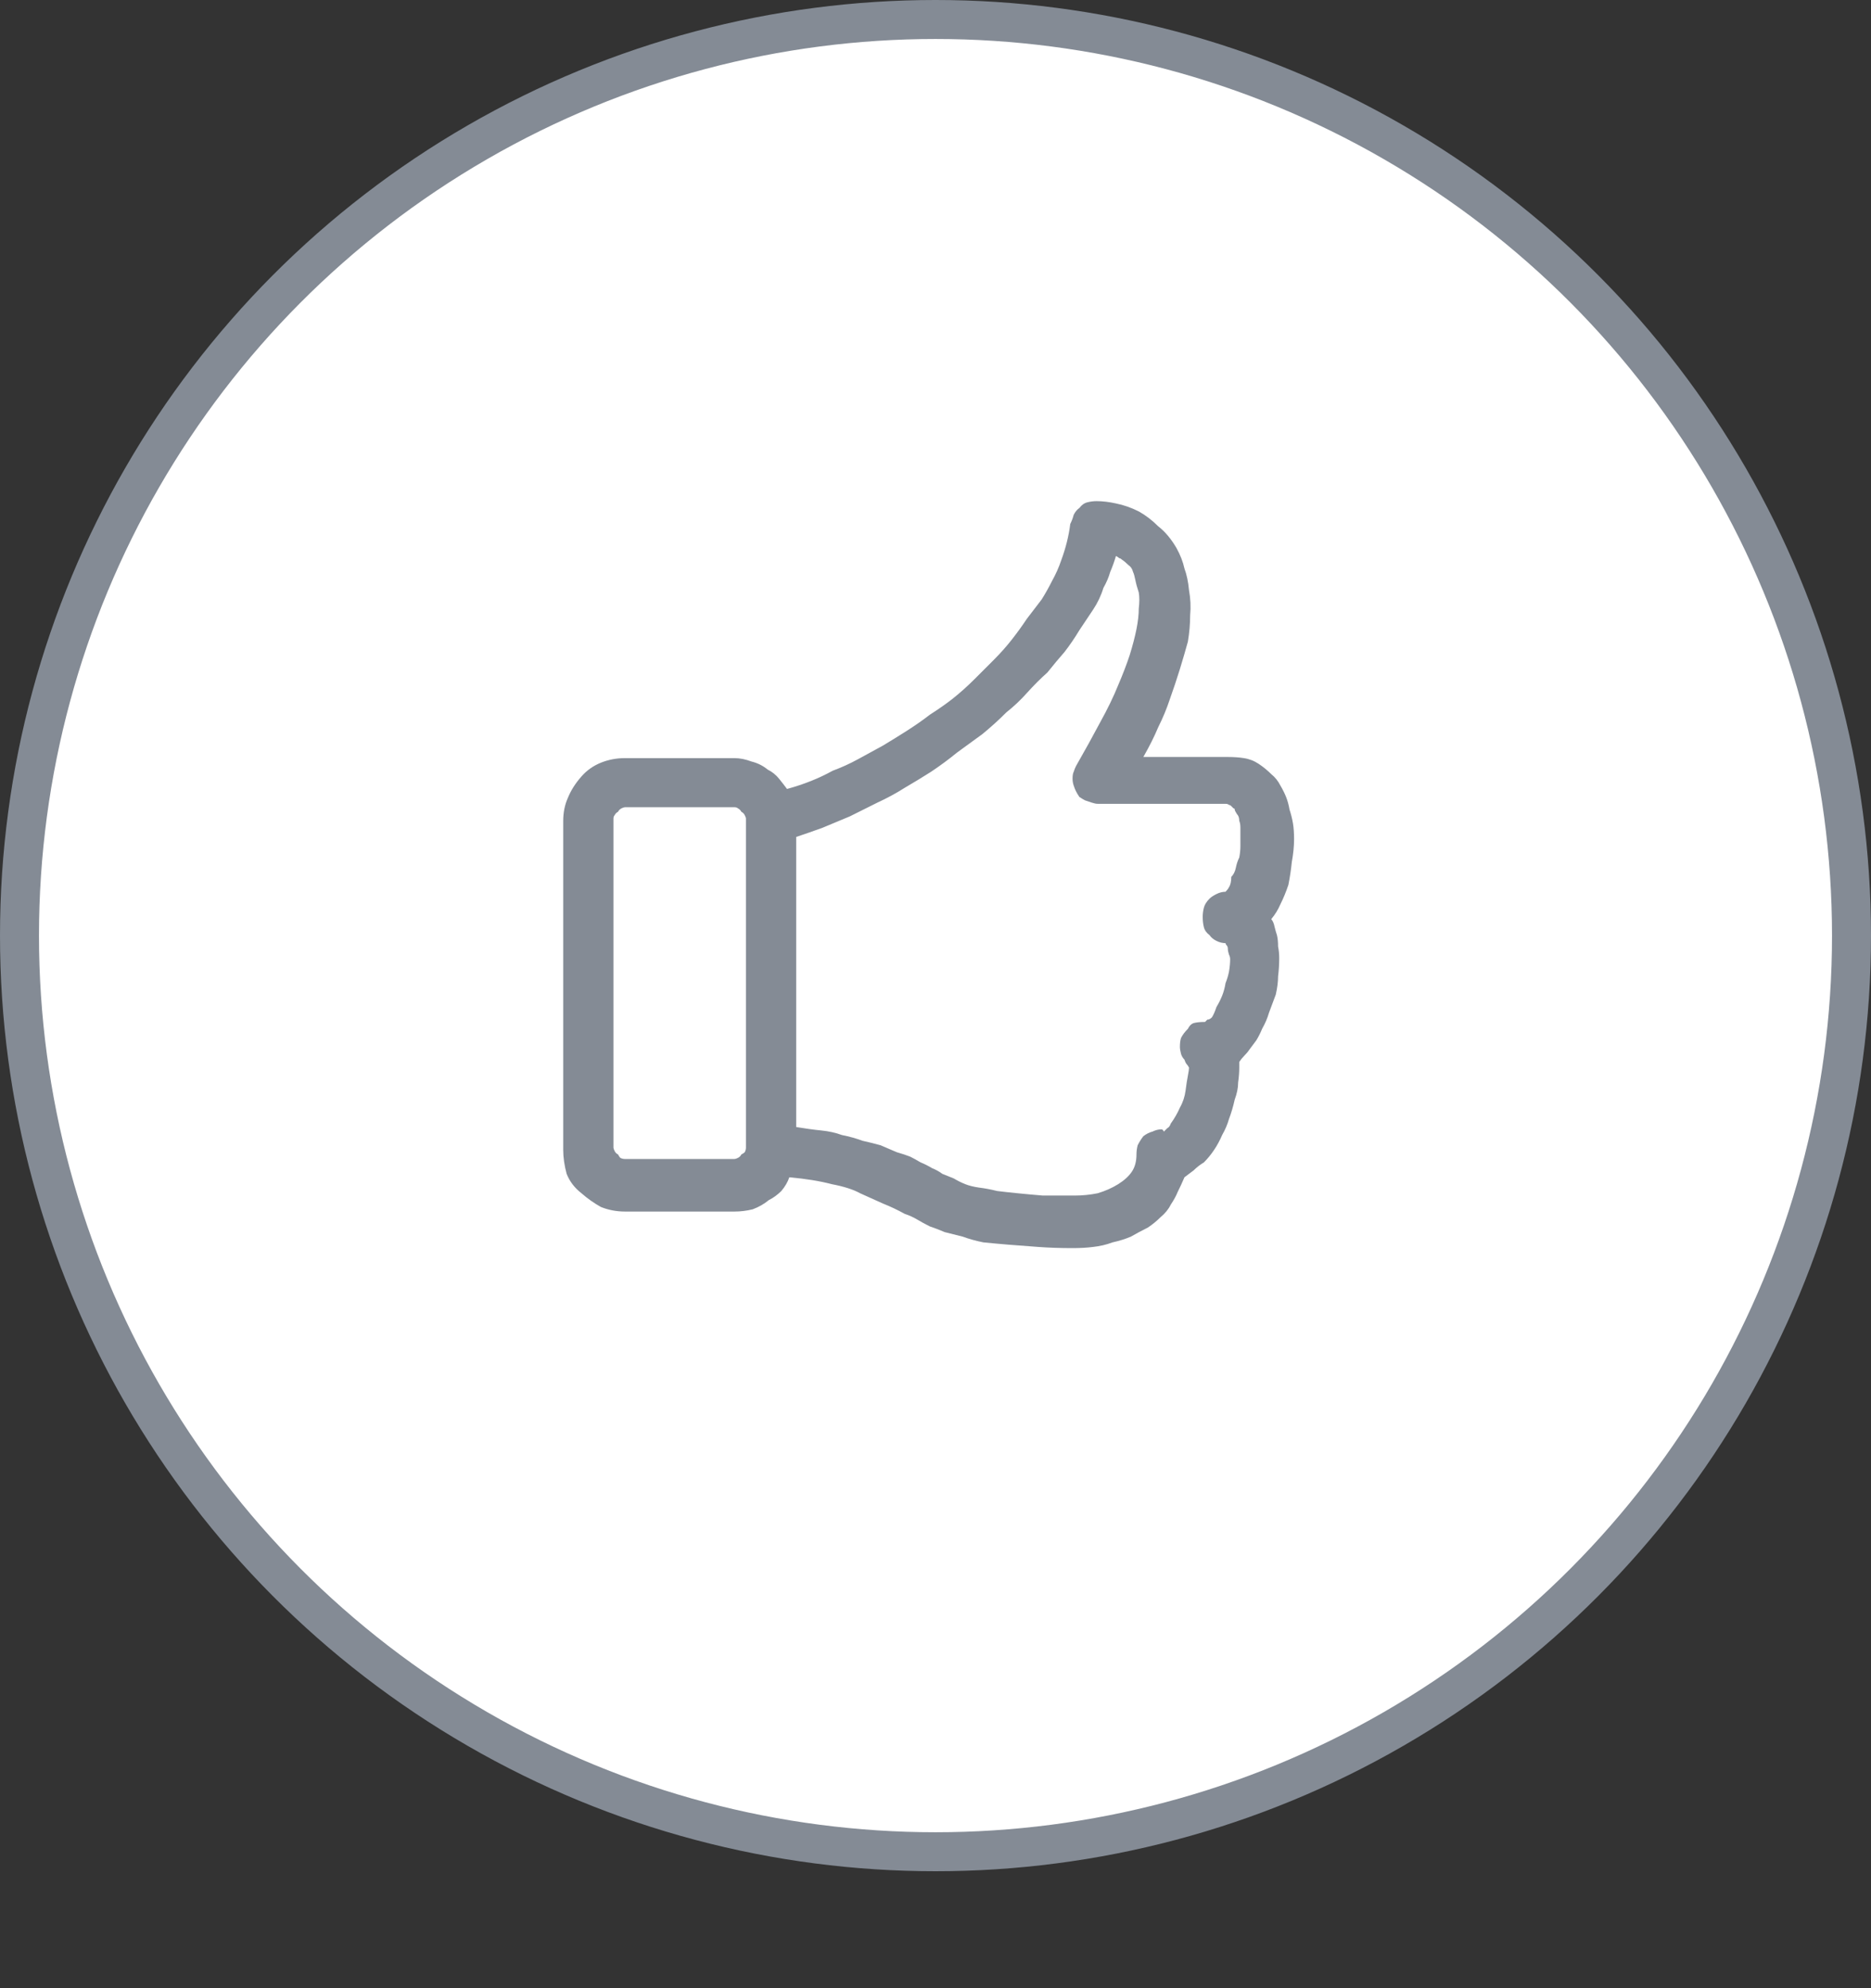 <svg width="48" height="51" viewBox="0 0 48 51" fill="none" xmlns="http://www.w3.org/2000/svg">
<rect x="0" y="0" width="48" height="51" fill="#333333" stroke="none"/>
<circle cx="24" cy="24" r="23.5" fill="white" stroke="#848B95"/>
<path d="M33.199 21.527C33.199 21.371 33.19 21.234 33.17 21.117C33.15 21 33.121 20.883 33.082 20.766C33.062 20.648 33.033 20.541 32.994 20.443C32.955 20.346 32.906 20.248 32.848 20.15C32.789 20.033 32.711 19.936 32.613 19.857C32.516 19.76 32.408 19.672 32.291 19.594C32.174 19.516 32.047 19.467 31.91 19.447C31.793 19.428 31.656 19.418 31.5 19.418H29.332C29.488 19.145 29.615 18.891 29.713 18.656C29.83 18.422 29.928 18.188 30.006 17.953C30.104 17.68 30.191 17.416 30.27 17.162C30.348 16.908 30.416 16.674 30.475 16.459C30.514 16.225 30.533 16 30.533 15.785C30.553 15.57 30.543 15.355 30.504 15.141C30.484 14.926 30.445 14.74 30.387 14.584C30.348 14.408 30.279 14.232 30.182 14.057C30.045 13.822 29.889 13.637 29.713 13.5C29.557 13.344 29.391 13.217 29.215 13.119C29.02 13.021 28.824 12.953 28.629 12.914C28.453 12.875 28.287 12.855 28.131 12.855C28.053 12.855 27.975 12.865 27.896 12.885C27.818 12.904 27.75 12.953 27.691 13.031C27.633 13.07 27.584 13.129 27.545 13.207C27.525 13.285 27.496 13.363 27.457 13.441C27.438 13.598 27.408 13.754 27.369 13.91C27.33 14.066 27.281 14.223 27.223 14.379C27.164 14.555 27.086 14.73 26.988 14.906C26.91 15.062 26.822 15.219 26.725 15.375C26.607 15.531 26.48 15.697 26.344 15.873C26.227 16.049 26.1 16.225 25.963 16.4C25.826 16.576 25.67 16.752 25.494 16.928C25.338 17.084 25.172 17.25 24.996 17.426C24.82 17.602 24.635 17.768 24.439 17.924C24.264 18.061 24.068 18.197 23.854 18.334C23.678 18.471 23.482 18.607 23.268 18.744C23.053 18.881 22.848 19.008 22.652 19.125C22.438 19.242 22.223 19.359 22.008 19.477C21.793 19.594 21.578 19.691 21.363 19.77C21.188 19.867 21.002 19.955 20.807 20.033C20.611 20.111 20.406 20.18 20.191 20.238C20.133 20.16 20.064 20.072 19.986 19.975C19.908 19.877 19.811 19.799 19.693 19.74C19.576 19.643 19.439 19.574 19.283 19.535C19.127 19.477 18.98 19.447 18.844 19.447H16.031C15.816 19.447 15.611 19.486 15.416 19.564C15.221 19.643 15.055 19.76 14.918 19.916C14.762 20.092 14.645 20.277 14.566 20.473C14.488 20.648 14.449 20.844 14.449 21.059V29.496C14.449 29.691 14.479 29.896 14.537 30.111C14.615 30.307 14.742 30.473 14.918 30.609C15.074 30.746 15.24 30.863 15.416 30.961C15.611 31.039 15.816 31.078 16.031 31.078H18.844C19 31.078 19.156 31.059 19.312 31.02C19.469 30.961 19.605 30.883 19.723 30.785C19.84 30.727 19.947 30.648 20.045 30.551C20.143 30.434 20.211 30.316 20.25 30.199C20.68 30.238 21.041 30.297 21.334 30.375C21.646 30.434 21.891 30.512 22.066 30.609C22.281 30.707 22.477 30.795 22.652 30.873C22.848 30.951 23.033 31.039 23.209 31.137C23.326 31.176 23.434 31.225 23.531 31.283C23.629 31.342 23.736 31.4 23.854 31.459C23.971 31.498 24.098 31.547 24.234 31.605C24.391 31.645 24.547 31.684 24.703 31.723C24.859 31.781 25.035 31.83 25.23 31.869C25.426 31.889 25.641 31.908 25.875 31.928C26.109 31.947 26.363 31.967 26.637 31.986C26.91 32.006 27.203 32.016 27.516 32.016C27.711 32.016 27.887 32.006 28.043 31.986C28.219 31.967 28.385 31.928 28.541 31.869C28.717 31.83 28.873 31.781 29.01 31.723C29.146 31.645 29.293 31.566 29.449 31.488C29.566 31.41 29.674 31.322 29.771 31.225C29.889 31.127 29.977 31.02 30.035 30.902C30.113 30.785 30.172 30.678 30.211 30.58C30.27 30.463 30.328 30.336 30.387 30.199C30.465 30.141 30.543 30.082 30.621 30.023C30.699 29.945 30.787 29.877 30.885 29.818C30.982 29.721 31.07 29.613 31.148 29.496C31.227 29.379 31.295 29.252 31.354 29.115C31.432 28.979 31.49 28.842 31.529 28.705C31.588 28.549 31.637 28.383 31.676 28.207C31.734 28.051 31.764 27.904 31.764 27.768C31.783 27.631 31.793 27.504 31.793 27.387C31.793 27.348 31.793 27.318 31.793 27.299C31.793 27.279 31.793 27.26 31.793 27.24C31.832 27.182 31.871 27.133 31.91 27.094C31.969 27.035 32.018 26.977 32.057 26.918C32.115 26.84 32.174 26.762 32.232 26.684C32.291 26.586 32.34 26.488 32.379 26.391C32.457 26.254 32.516 26.117 32.555 25.98C32.613 25.824 32.672 25.668 32.73 25.512C32.77 25.336 32.789 25.18 32.789 25.043C32.809 24.887 32.818 24.73 32.818 24.574C32.818 24.477 32.809 24.379 32.789 24.281C32.789 24.164 32.779 24.066 32.76 23.988C32.74 23.93 32.721 23.861 32.701 23.783C32.682 23.686 32.652 23.617 32.613 23.578C32.711 23.461 32.789 23.334 32.848 23.197C32.926 23.041 32.994 22.875 33.053 22.699C33.092 22.504 33.121 22.309 33.141 22.113C33.18 21.898 33.199 21.703 33.199 21.527ZM31.441 22.875C31.363 22.875 31.285 22.895 31.207 22.934C31.129 22.973 31.07 23.012 31.031 23.051C30.953 23.129 30.904 23.207 30.885 23.285C30.865 23.363 30.855 23.441 30.855 23.52C30.855 23.617 30.865 23.705 30.885 23.783C30.904 23.861 30.953 23.93 31.031 23.988C31.07 24.047 31.129 24.096 31.207 24.135C31.285 24.174 31.363 24.193 31.441 24.193C31.441 24.213 31.451 24.232 31.471 24.252C31.49 24.271 31.5 24.301 31.5 24.34C31.5 24.379 31.51 24.428 31.529 24.486C31.549 24.525 31.559 24.564 31.559 24.604C31.559 24.701 31.549 24.809 31.529 24.926C31.51 25.023 31.48 25.121 31.441 25.219C31.422 25.336 31.393 25.443 31.354 25.541C31.314 25.639 31.266 25.736 31.207 25.834C31.168 25.951 31.129 26.039 31.09 26.098C31.051 26.137 31.012 26.156 30.973 26.156C30.953 26.176 30.934 26.195 30.914 26.215C30.895 26.215 30.885 26.215 30.885 26.215C30.787 26.215 30.699 26.225 30.621 26.244C30.562 26.264 30.514 26.312 30.475 26.391C30.396 26.469 30.338 26.547 30.299 26.625C30.279 26.684 30.27 26.762 30.27 26.859C30.27 26.898 30.279 26.957 30.299 27.035C30.318 27.094 30.348 27.143 30.387 27.182C30.406 27.24 30.426 27.279 30.445 27.299C30.465 27.318 30.484 27.348 30.504 27.387C30.504 27.426 30.494 27.494 30.475 27.592C30.455 27.689 30.436 27.816 30.416 27.973C30.396 28.129 30.348 28.275 30.27 28.412C30.211 28.549 30.133 28.686 30.035 28.822C30.016 28.881 29.986 28.92 29.947 28.939C29.928 28.959 29.898 28.988 29.859 29.027C29.84 28.988 29.82 28.969 29.801 28.969C29.723 28.969 29.645 28.988 29.566 29.027C29.488 29.047 29.41 29.086 29.332 29.145C29.273 29.223 29.225 29.301 29.186 29.379C29.166 29.457 29.156 29.535 29.156 29.613C29.156 29.789 29.117 29.936 29.039 30.053C28.961 30.17 28.844 30.277 28.688 30.375C28.531 30.473 28.355 30.551 28.16 30.609C27.965 30.648 27.77 30.668 27.574 30.668C27.281 30.668 27.008 30.668 26.754 30.668C26.52 30.648 26.305 30.629 26.109 30.609C25.914 30.59 25.738 30.57 25.582 30.551C25.426 30.512 25.27 30.482 25.113 30.463C24.977 30.443 24.859 30.414 24.762 30.375C24.664 30.336 24.566 30.287 24.469 30.229C24.371 30.189 24.273 30.15 24.176 30.111C24.098 30.053 24.01 30.004 23.912 29.965C23.814 29.906 23.717 29.857 23.619 29.818C23.521 29.76 23.434 29.711 23.355 29.672C23.258 29.633 23.141 29.594 23.004 29.555C22.867 29.496 22.73 29.438 22.594 29.379C22.457 29.34 22.301 29.301 22.125 29.262C21.969 29.203 21.793 29.154 21.598 29.115C21.441 29.057 21.266 29.018 21.07 28.998C20.875 28.979 20.66 28.949 20.426 28.91V21.469C20.66 21.391 20.885 21.312 21.1 21.234C21.334 21.137 21.568 21.039 21.803 20.941C22.037 20.824 22.271 20.707 22.506 20.59C22.76 20.473 22.994 20.346 23.209 20.209C23.443 20.072 23.668 19.936 23.883 19.799C24.117 19.643 24.342 19.477 24.557 19.301C24.771 19.145 24.986 18.988 25.201 18.832C25.416 18.656 25.621 18.471 25.816 18.275C26.012 18.119 26.188 17.953 26.344 17.777C26.52 17.582 26.695 17.406 26.871 17.25C27.027 17.055 27.174 16.879 27.311 16.723C27.447 16.547 27.574 16.361 27.691 16.166C27.809 15.99 27.926 15.815 28.043 15.639C28.16 15.463 28.248 15.277 28.307 15.082C28.385 14.945 28.443 14.809 28.482 14.672C28.541 14.535 28.59 14.398 28.629 14.262C28.668 14.281 28.697 14.301 28.717 14.32C28.736 14.32 28.756 14.33 28.775 14.35C28.834 14.389 28.893 14.438 28.951 14.496C29.01 14.535 29.049 14.594 29.068 14.672C29.088 14.711 29.107 14.779 29.127 14.877C29.146 14.975 29.176 15.082 29.215 15.199C29.234 15.316 29.234 15.453 29.215 15.609C29.215 15.766 29.195 15.941 29.156 16.137C29.117 16.332 29.059 16.557 28.98 16.811C28.902 17.045 28.805 17.299 28.688 17.572C28.57 17.865 28.414 18.188 28.219 18.539C28.043 18.871 27.838 19.242 27.604 19.652C27.584 19.691 27.564 19.74 27.545 19.799C27.525 19.838 27.516 19.896 27.516 19.975C27.516 20.033 27.525 20.092 27.545 20.15C27.564 20.209 27.584 20.258 27.604 20.297C27.623 20.336 27.652 20.385 27.691 20.443C27.75 20.482 27.799 20.512 27.838 20.531C27.896 20.551 27.955 20.57 28.014 20.59C28.072 20.609 28.121 20.619 28.16 20.619H31.441C31.48 20.619 31.51 20.629 31.529 20.648C31.549 20.648 31.568 20.658 31.588 20.678C31.607 20.697 31.627 20.717 31.646 20.736C31.666 20.736 31.676 20.746 31.676 20.766C31.676 20.785 31.695 20.824 31.734 20.883C31.773 20.922 31.793 20.98 31.793 21.059C31.812 21.098 31.822 21.156 31.822 21.234C31.822 21.293 31.822 21.352 31.822 21.41C31.822 21.508 31.822 21.605 31.822 21.703C31.822 21.801 31.812 21.898 31.793 21.996C31.754 22.074 31.725 22.162 31.705 22.26C31.686 22.357 31.646 22.436 31.588 22.494C31.588 22.611 31.568 22.699 31.529 22.758C31.51 22.797 31.48 22.836 31.441 22.875C31.441 22.855 31.441 22.855 31.441 22.875ZM15.738 21C15.738 20.961 15.748 20.932 15.768 20.912C15.787 20.873 15.816 20.844 15.855 20.824C15.875 20.785 15.904 20.756 15.943 20.736C15.982 20.717 16.012 20.707 16.031 20.707H18.844C18.883 20.707 18.912 20.717 18.932 20.736C18.971 20.756 19 20.785 19.02 20.824C19.059 20.844 19.088 20.873 19.107 20.912C19.127 20.951 19.137 20.98 19.137 21V29.438C19.137 29.477 19.127 29.516 19.107 29.555C19.088 29.574 19.059 29.594 19.02 29.613C19 29.652 18.971 29.682 18.932 29.701C18.893 29.721 18.863 29.73 18.844 29.73H16.031C15.992 29.73 15.953 29.721 15.914 29.701C15.895 29.682 15.875 29.652 15.855 29.613C15.816 29.594 15.787 29.564 15.768 29.525C15.748 29.486 15.738 29.457 15.738 29.438V21Z" fill="#848B95"/>
</svg>
